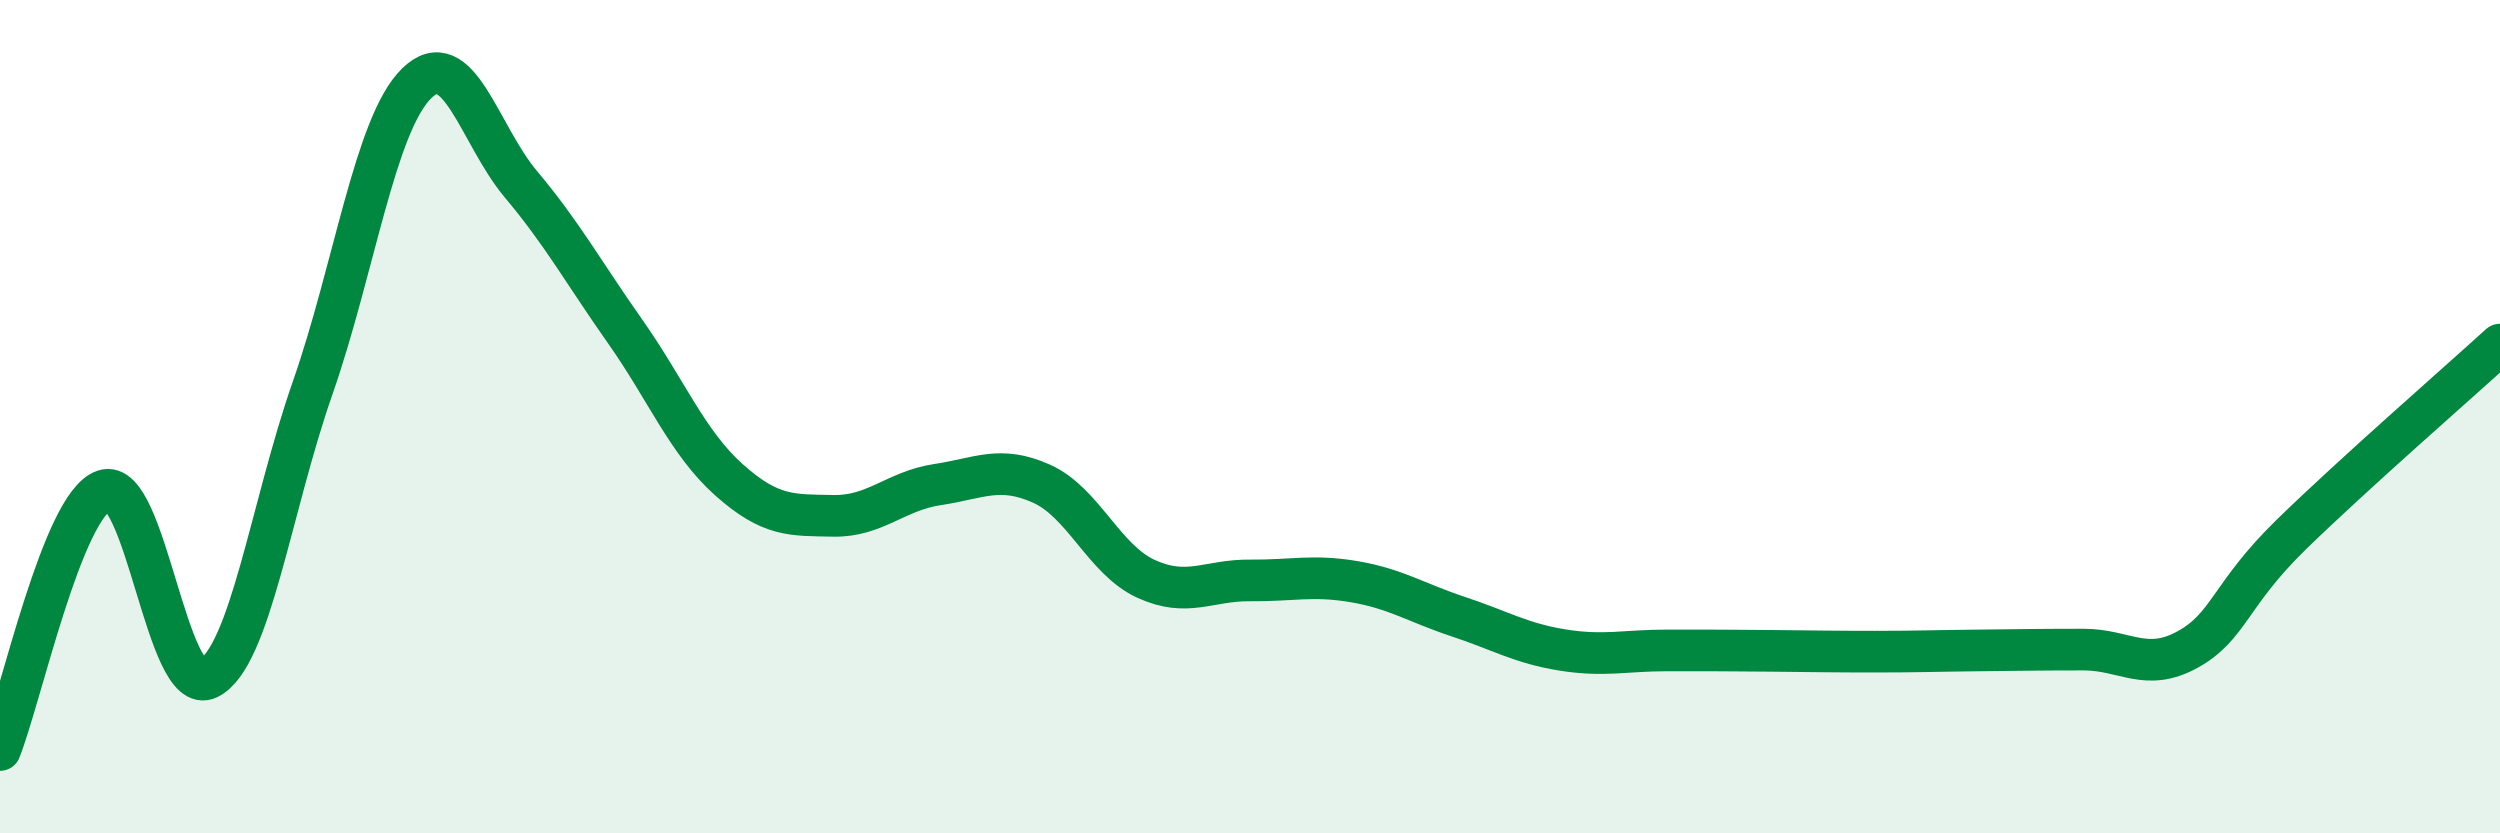 
    <svg width="60" height="20" viewBox="0 0 60 20" xmlns="http://www.w3.org/2000/svg">
      <path
        d="M 0,18 C 0.5,16.75 1.5,12.11 2.5,11.77 C 3.5,11.43 4,16.77 5,16.28 C 6,15.79 6.5,12.18 7.5,9.32 C 8.5,6.46 9,2.98 10,2 C 11,1.02 11.5,3.23 12.5,4.42 C 13.5,5.61 14,6.53 15,7.95 C 16,9.37 16.5,10.63 17.5,11.52 C 18.5,12.41 19,12.36 20,12.38 C 21,12.4 21.5,11.78 22.5,11.63 C 23.5,11.48 24,11.16 25,11.61 C 26,12.06 26.5,13.43 27.5,13.89 C 28.5,14.35 29,13.92 30,13.93 C 31,13.94 31.5,13.79 32.5,13.96 C 33.5,14.13 34,14.47 35,14.8 C 36,15.13 36.5,15.44 37.5,15.6 C 38.5,15.76 39,15.61 40,15.61 C 41,15.61 41.5,15.61 42.5,15.62 C 43.5,15.63 44,15.64 45,15.64 C 46,15.64 46.5,15.62 47.5,15.61 C 48.5,15.6 49,15.59 50,15.59 C 51,15.59 51.5,16.14 52.5,15.59 C 53.5,15.04 53.5,14.28 55,12.82 C 56.5,11.36 59,9.18 60,8.27L60 20L0 20Z"
        fill="#008740"
        opacity="0.1"
        stroke-linecap="round"
        stroke-linejoin="round"
      />
      <path
        d="M 0,18 C 0.5,16.75 1.5,12.11 2.5,11.77 C 3.5,11.43 4,16.77 5,16.28 C 6,15.79 6.5,12.18 7.5,9.32 C 8.5,6.46 9,2.98 10,2 C 11,1.02 11.5,3.23 12.5,4.42 C 13.5,5.61 14,6.53 15,7.95 C 16,9.37 16.5,10.63 17.5,11.52 C 18.5,12.41 19,12.36 20,12.38 C 21,12.4 21.5,11.78 22.5,11.63 C 23.5,11.48 24,11.16 25,11.61 C 26,12.06 26.5,13.43 27.5,13.89 C 28.5,14.35 29,13.92 30,13.93 C 31,13.94 31.5,13.79 32.5,13.96 C 33.5,14.13 34,14.47 35,14.8 C 36,15.13 36.5,15.44 37.5,15.6 C 38.5,15.76 39,15.61 40,15.61 C 41,15.61 41.5,15.61 42.5,15.62 C 43.5,15.63 44,15.64 45,15.64 C 46,15.64 46.5,15.62 47.5,15.61 C 48.5,15.6 49,15.59 50,15.59 C 51,15.59 51.5,16.14 52.5,15.59 C 53.5,15.04 53.5,14.28 55,12.82 C 56.5,11.36 59,9.18 60,8.27"
        stroke="#008740"
        stroke-width="1"
        fill="none"
        stroke-linecap="round"
        stroke-linejoin="round"
      />
    </svg>
  